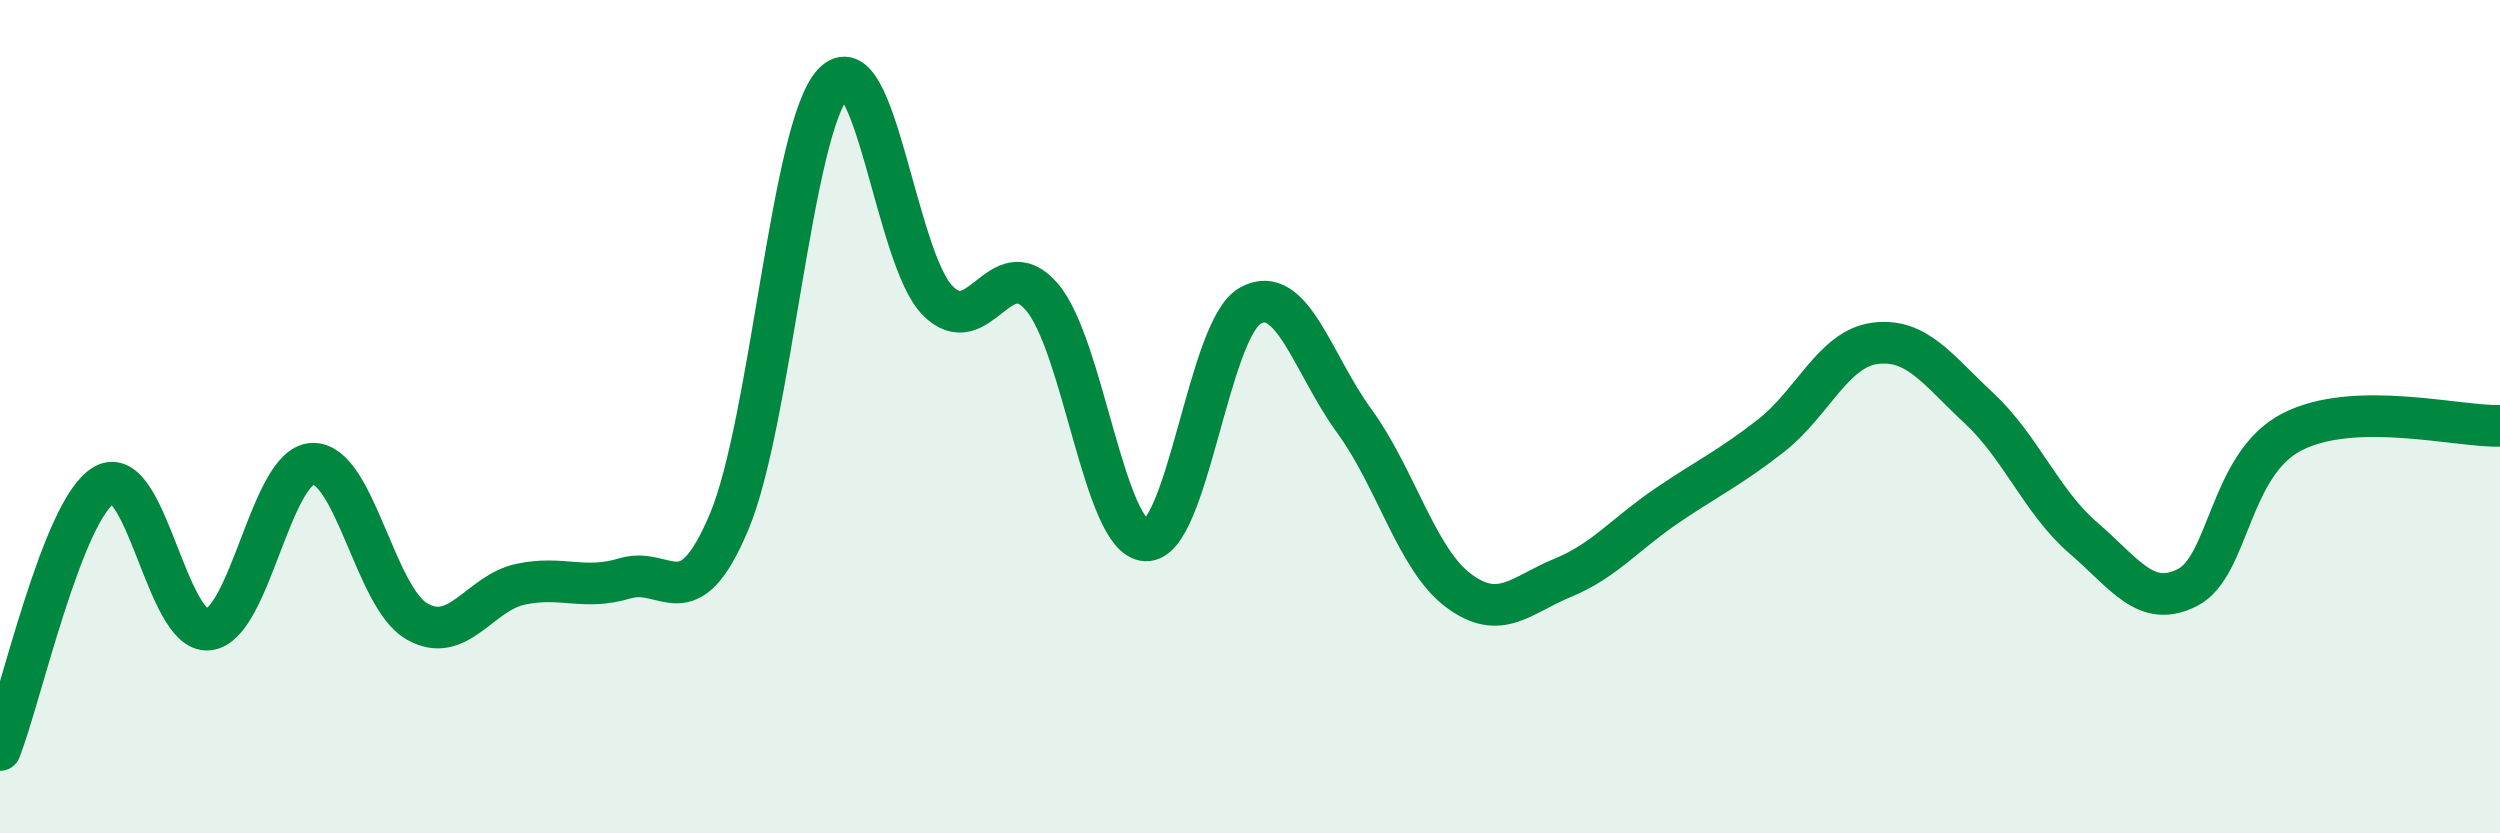 
    <svg width="60" height="20" viewBox="0 0 60 20" xmlns="http://www.w3.org/2000/svg">
      <path
        d="M 0,18 C 0.5,16.73 1.5,12.22 2.5,11.64 C 3.5,11.06 4,15.21 5,15.11 C 6,15.01 6.5,11.17 7.5,11.13 C 8.5,11.09 9,14.33 10,14.91 C 11,15.49 11.5,14.23 12.5,14.02 C 13.5,13.81 14,14.18 15,13.88 C 16,13.58 16.5,14.9 17.5,12.52 C 18.5,10.14 19,3.06 20,2 C 21,0.94 21.5,6.19 22.5,7.21 C 23.5,8.23 24,5.97 25,7.12 C 26,8.27 26.5,12.93 27.5,12.97 C 28.5,13.01 29,7.91 30,7.34 C 31,6.77 31.5,8.73 32.5,10.1 C 33.5,11.47 34,13.42 35,14.17 C 36,14.92 36.5,14.28 37.5,13.87 C 38.5,13.46 39,12.82 40,12.14 C 41,11.46 41.5,11.24 42.5,10.46 C 43.5,9.68 44,8.37 45,8.24 C 46,8.11 46.5,8.87 47.5,9.8 C 48.5,10.73 49,12.05 50,12.91 C 51,13.77 51.5,14.61 52.5,14.1 C 53.5,13.59 53.5,11.15 55,10.37 C 56.5,9.59 59,10.25 60,10.22L60 20L0 20Z"
        fill="#008740"
        opacity="0.1"
        stroke-linecap="round"
        stroke-linejoin="round"
      />
      <path
        d="M 0,18 C 0.5,16.73 1.5,12.22 2.5,11.64 C 3.5,11.06 4,15.21 5,15.11 C 6,15.01 6.5,11.17 7.5,11.13 C 8.5,11.09 9,14.33 10,14.91 C 11,15.49 11.5,14.23 12.5,14.02 C 13.5,13.81 14,14.18 15,13.88 C 16,13.58 16.5,14.9 17.5,12.52 C 18.5,10.14 19,3.06 20,2 C 21,0.94 21.5,6.19 22.5,7.21 C 23.5,8.23 24,5.97 25,7.12 C 26,8.27 26.5,12.93 27.5,12.97 C 28.5,13.01 29,7.91 30,7.34 C 31,6.77 31.5,8.73 32.5,10.1 C 33.5,11.47 34,13.42 35,14.17 C 36,14.92 36.5,14.28 37.5,13.87 C 38.5,13.46 39,12.82 40,12.14 C 41,11.46 41.5,11.24 42.5,10.46 C 43.5,9.68 44,8.37 45,8.24 C 46,8.11 46.5,8.87 47.5,9.8 C 48.5,10.73 49,12.05 50,12.91 C 51,13.77 51.5,14.61 52.5,14.1 C 53.5,13.59 53.5,11.15 55,10.37 C 56.5,9.59 59,10.25 60,10.22"
        stroke="#008740"
        stroke-width="1"
        fill="none"
        stroke-linecap="round"
        stroke-linejoin="round"
      />
    </svg>
  